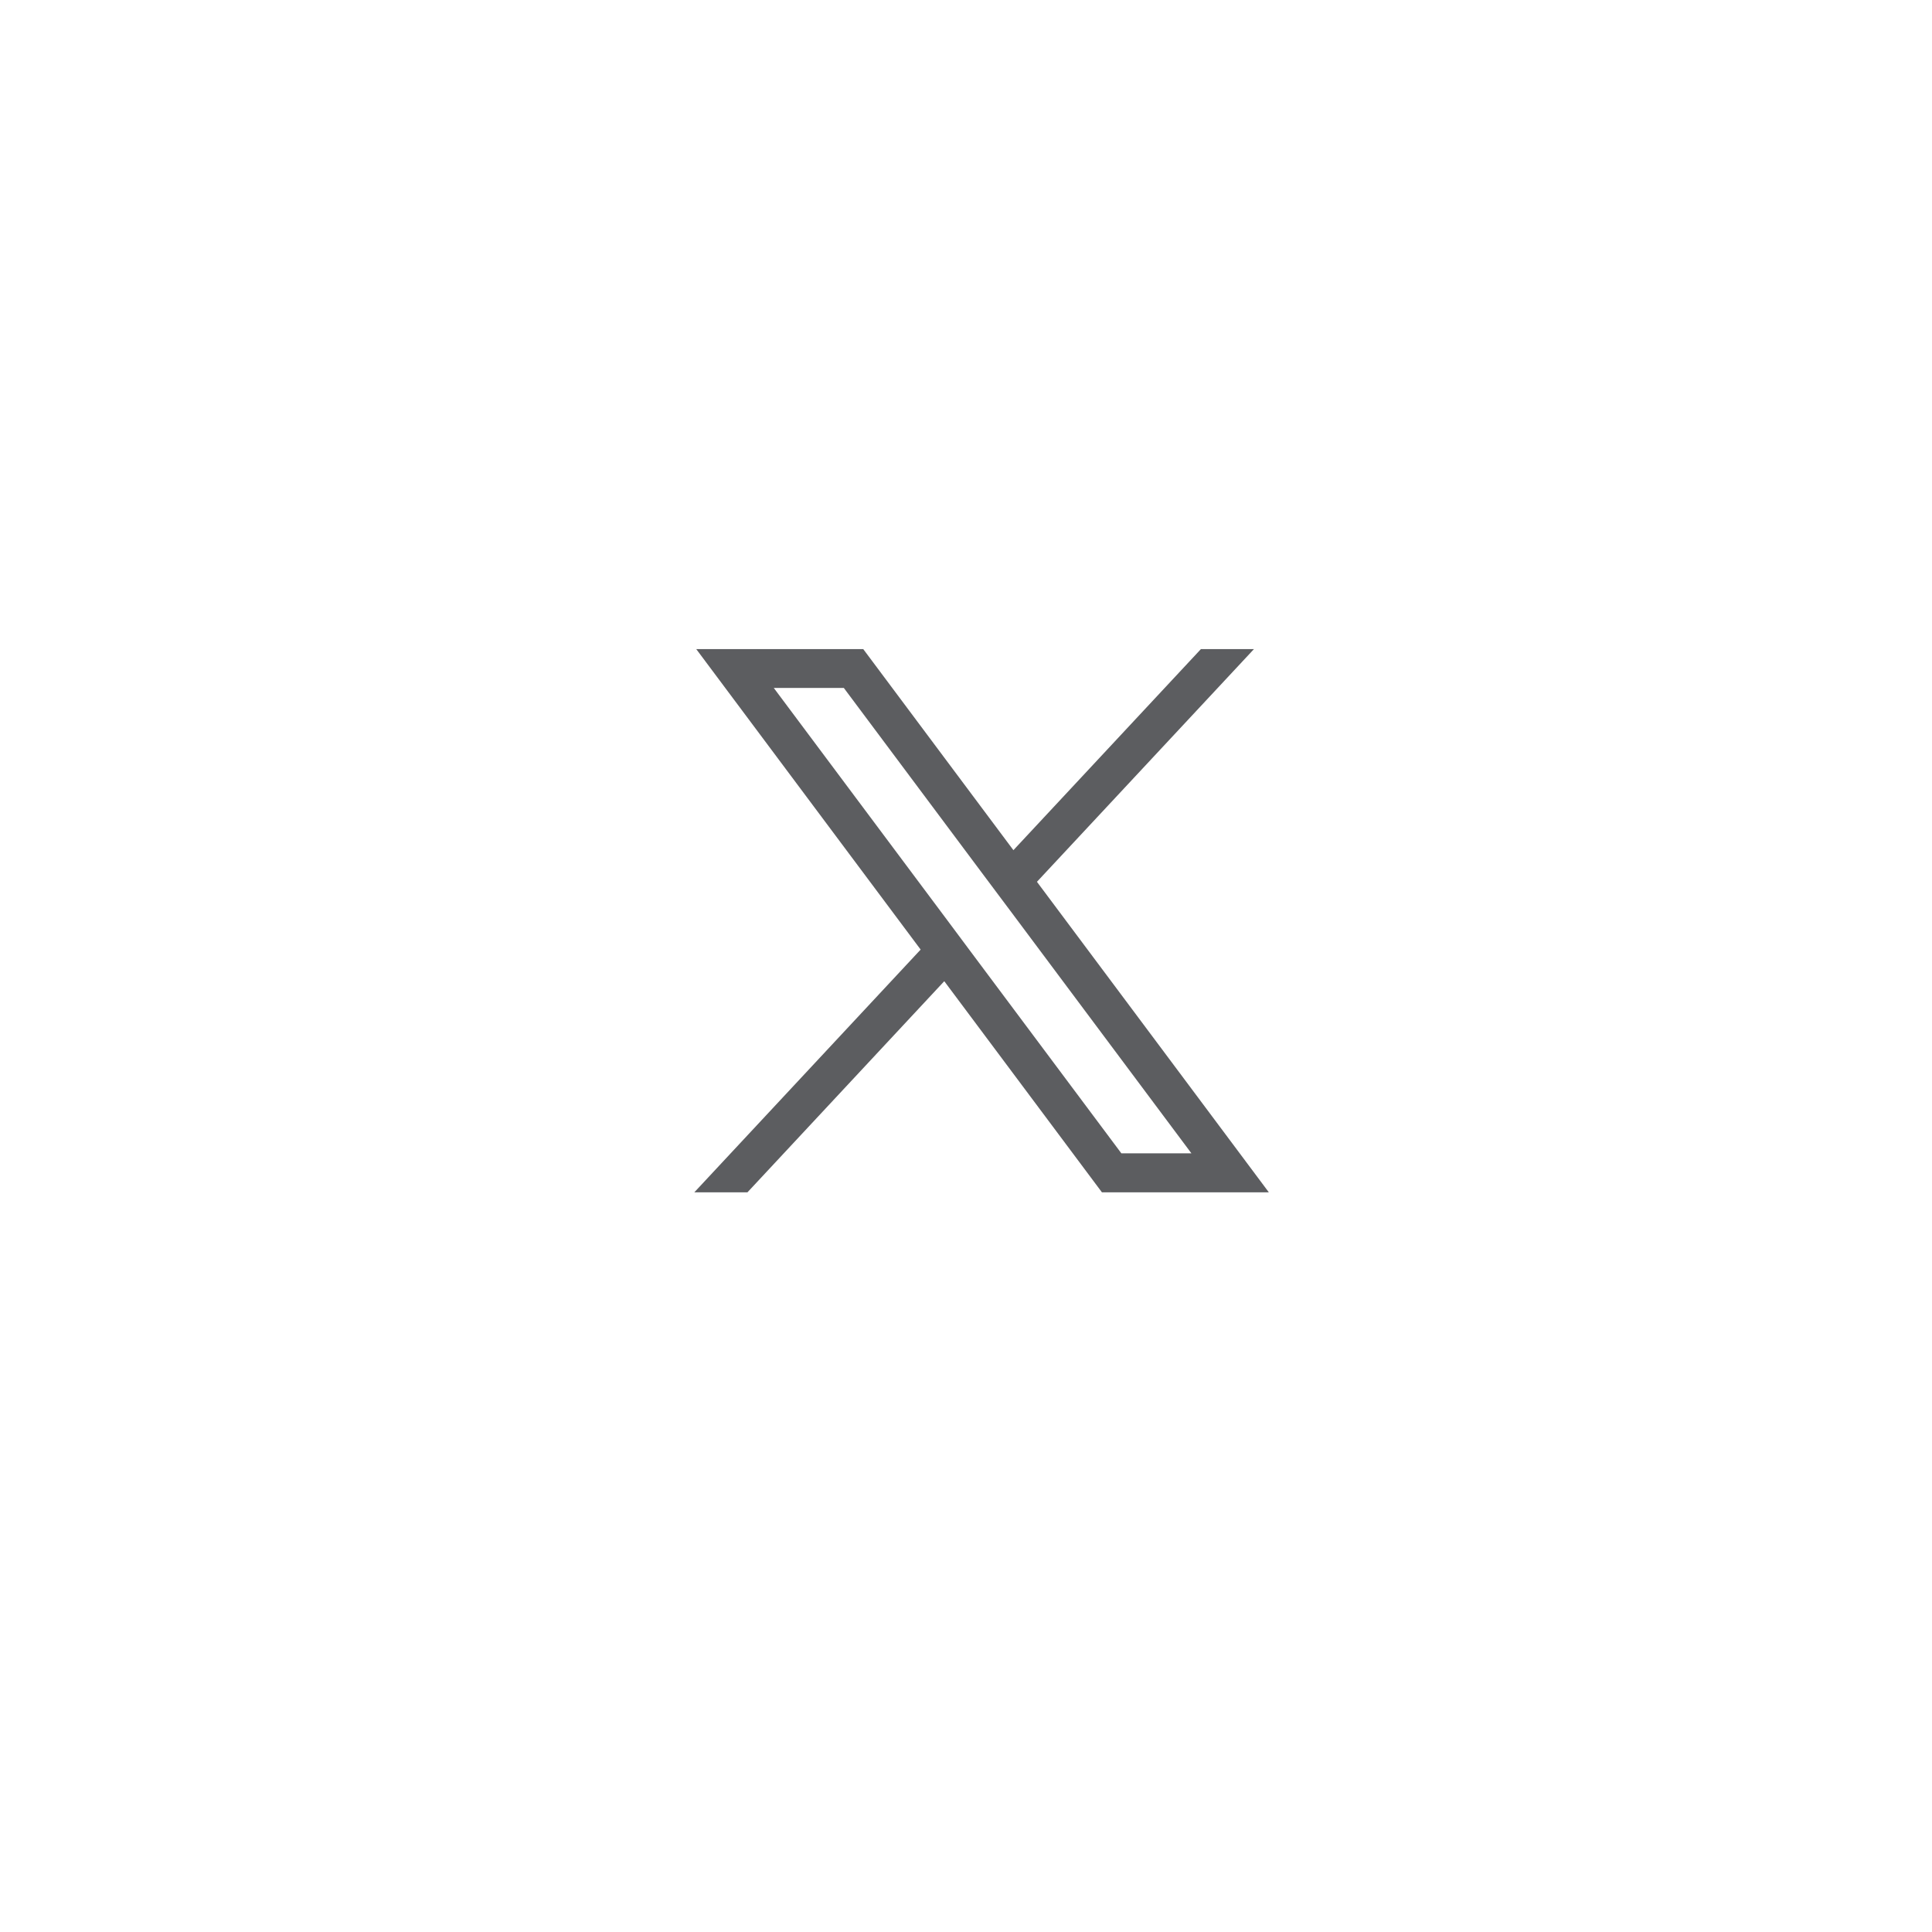 <svg xmlns="http://www.w3.org/2000/svg" xmlns:xlink="http://www.w3.org/1999/xlink" width="128" height="128" viewBox="0 0 128 128">
  <defs>
    <filter id="Rectangle_12491" x="0" y="0" width="128" height="128" filterUnits="userSpaceOnUse">
      <feOffset dy="3" input="SourceAlpha"/>
      <feGaussianBlur stdDeviation="3" result="blur"/>
      <feFlood flood-opacity="0.161"/>
      <feComposite operator="in" in2="blur"/>
      <feComposite in="SourceGraphic"/>
    </filter>
  </defs>
  <g id="Group_33410" data-name="Group 33410" transform="translate(-1544 -431)">
    <g transform="matrix(1, 0, 0, 1, 1544, 431)" filter="url(#Rectangle_12491)">
      <rect id="Rectangle_12491-2" data-name="Rectangle 12491" width="110" height="110" rx="20" transform="translate(9 6)" fill="#fff"/>
    </g>
    <path id="Path_80069" data-name="Path 80069" d="M901.071,46.31l14.377-15.417h-3.514L899.512,44.214l-9.948-13.321H878.5L893.366,50.8,878.371,66.883h3.52l13.04-13.988,10.446,13.988h11.058Zm-4.354,4.673-1.565-2.1L883.635,33.465h4.641l9.455,12.661,1.565,2.09L911.306,64.3h-4.641Z" transform="translate(711.629 443.112)" fill="#5c5d60"/>
  </g>
</svg>
